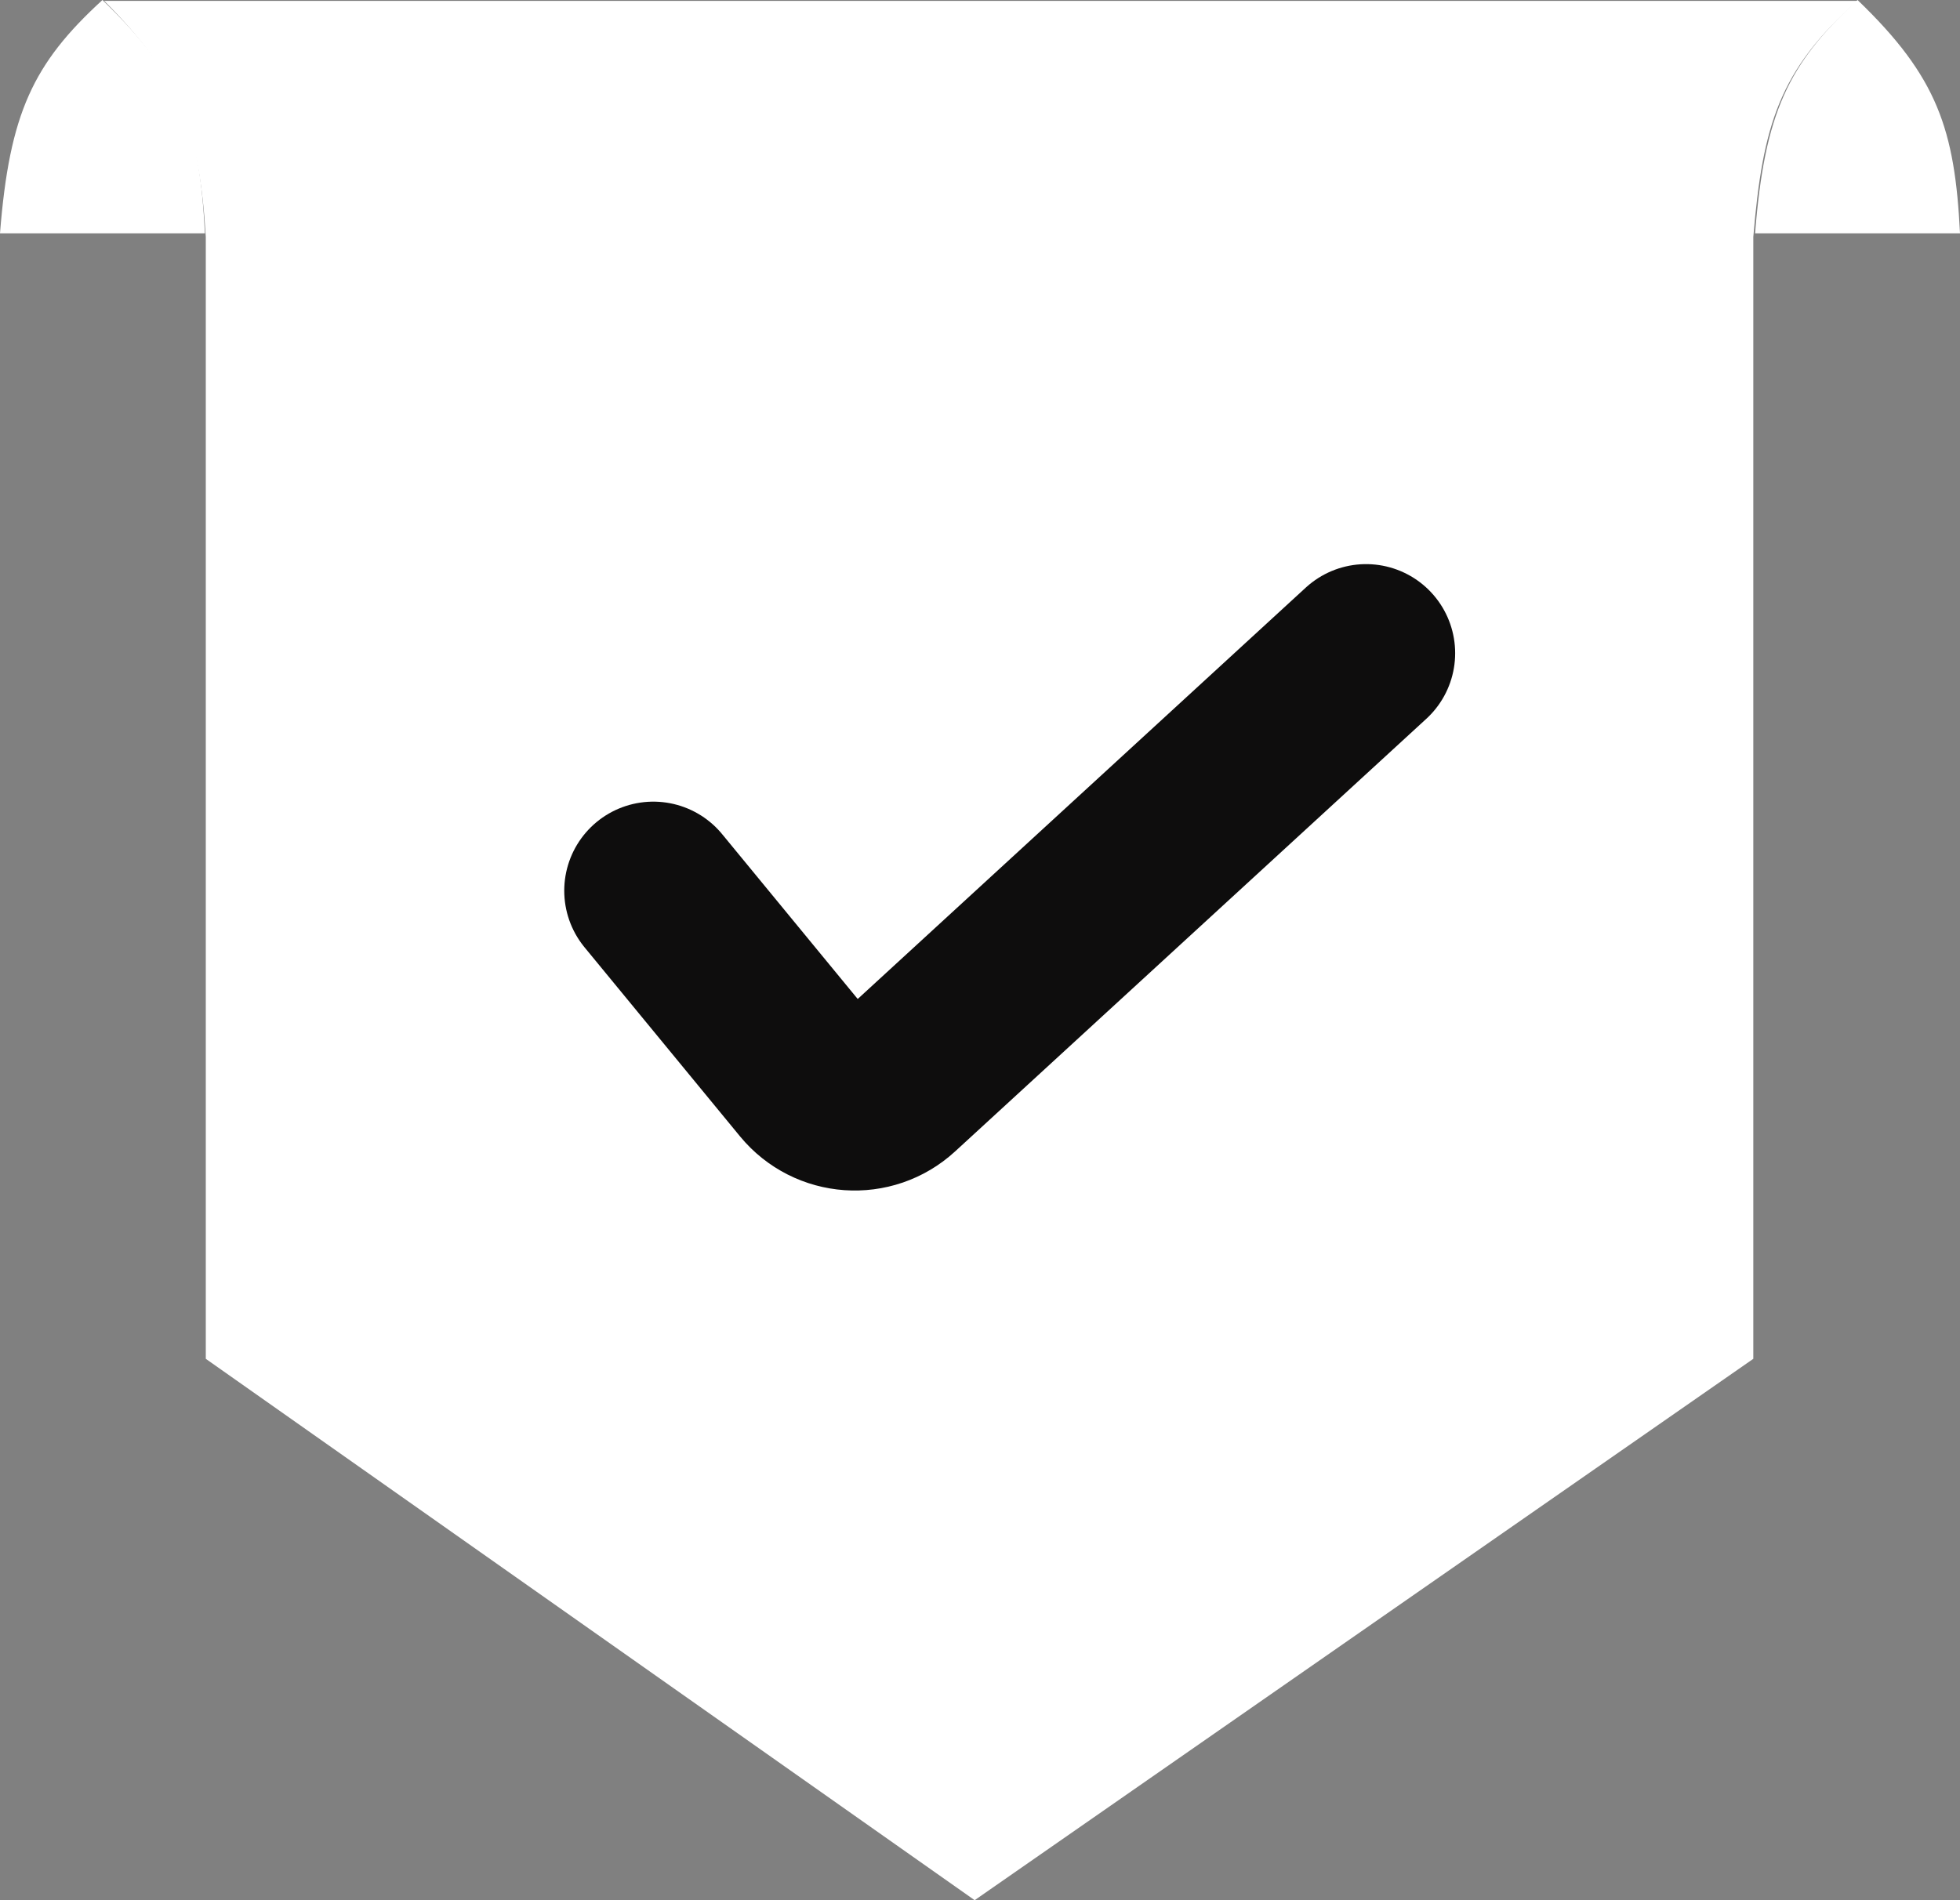 <svg width="33" height="32" viewBox="0 0 33 32" fill="none" xmlns="http://www.w3.org/2000/svg">
<rect x="0" y="0" width="33" height="32" fill="#808080" stroke="none"/>
<path d="M29.52 22.883L16.41 32L3.465 22.883V3.989C3.356 2.183 3.011 1.272 1.755 0.015H31.275C29.952 1.179 29.678 2.116 29.52 3.989V22.883Z" fill="white"/>
<path d="M3.45 3.929H0C0.159 1.911 0.556 1.069 1.725 0C3.075 1.296 3.362 2.188 3.45 3.929Z" fill="white"/>
<path d="M33 3.929H29.55C29.709 1.911 30.106 1.069 31.275 0C32.625 1.296 32.913 2.188 33 3.929Z" fill="white"/>
<path d="M11 15L13.618 18.184C13.983 18.627 14.645 18.674 15.067 18.285L23 11" stroke="#0E0D0D" stroke-width="3" stroke-linecap="round"/>
</svg>
